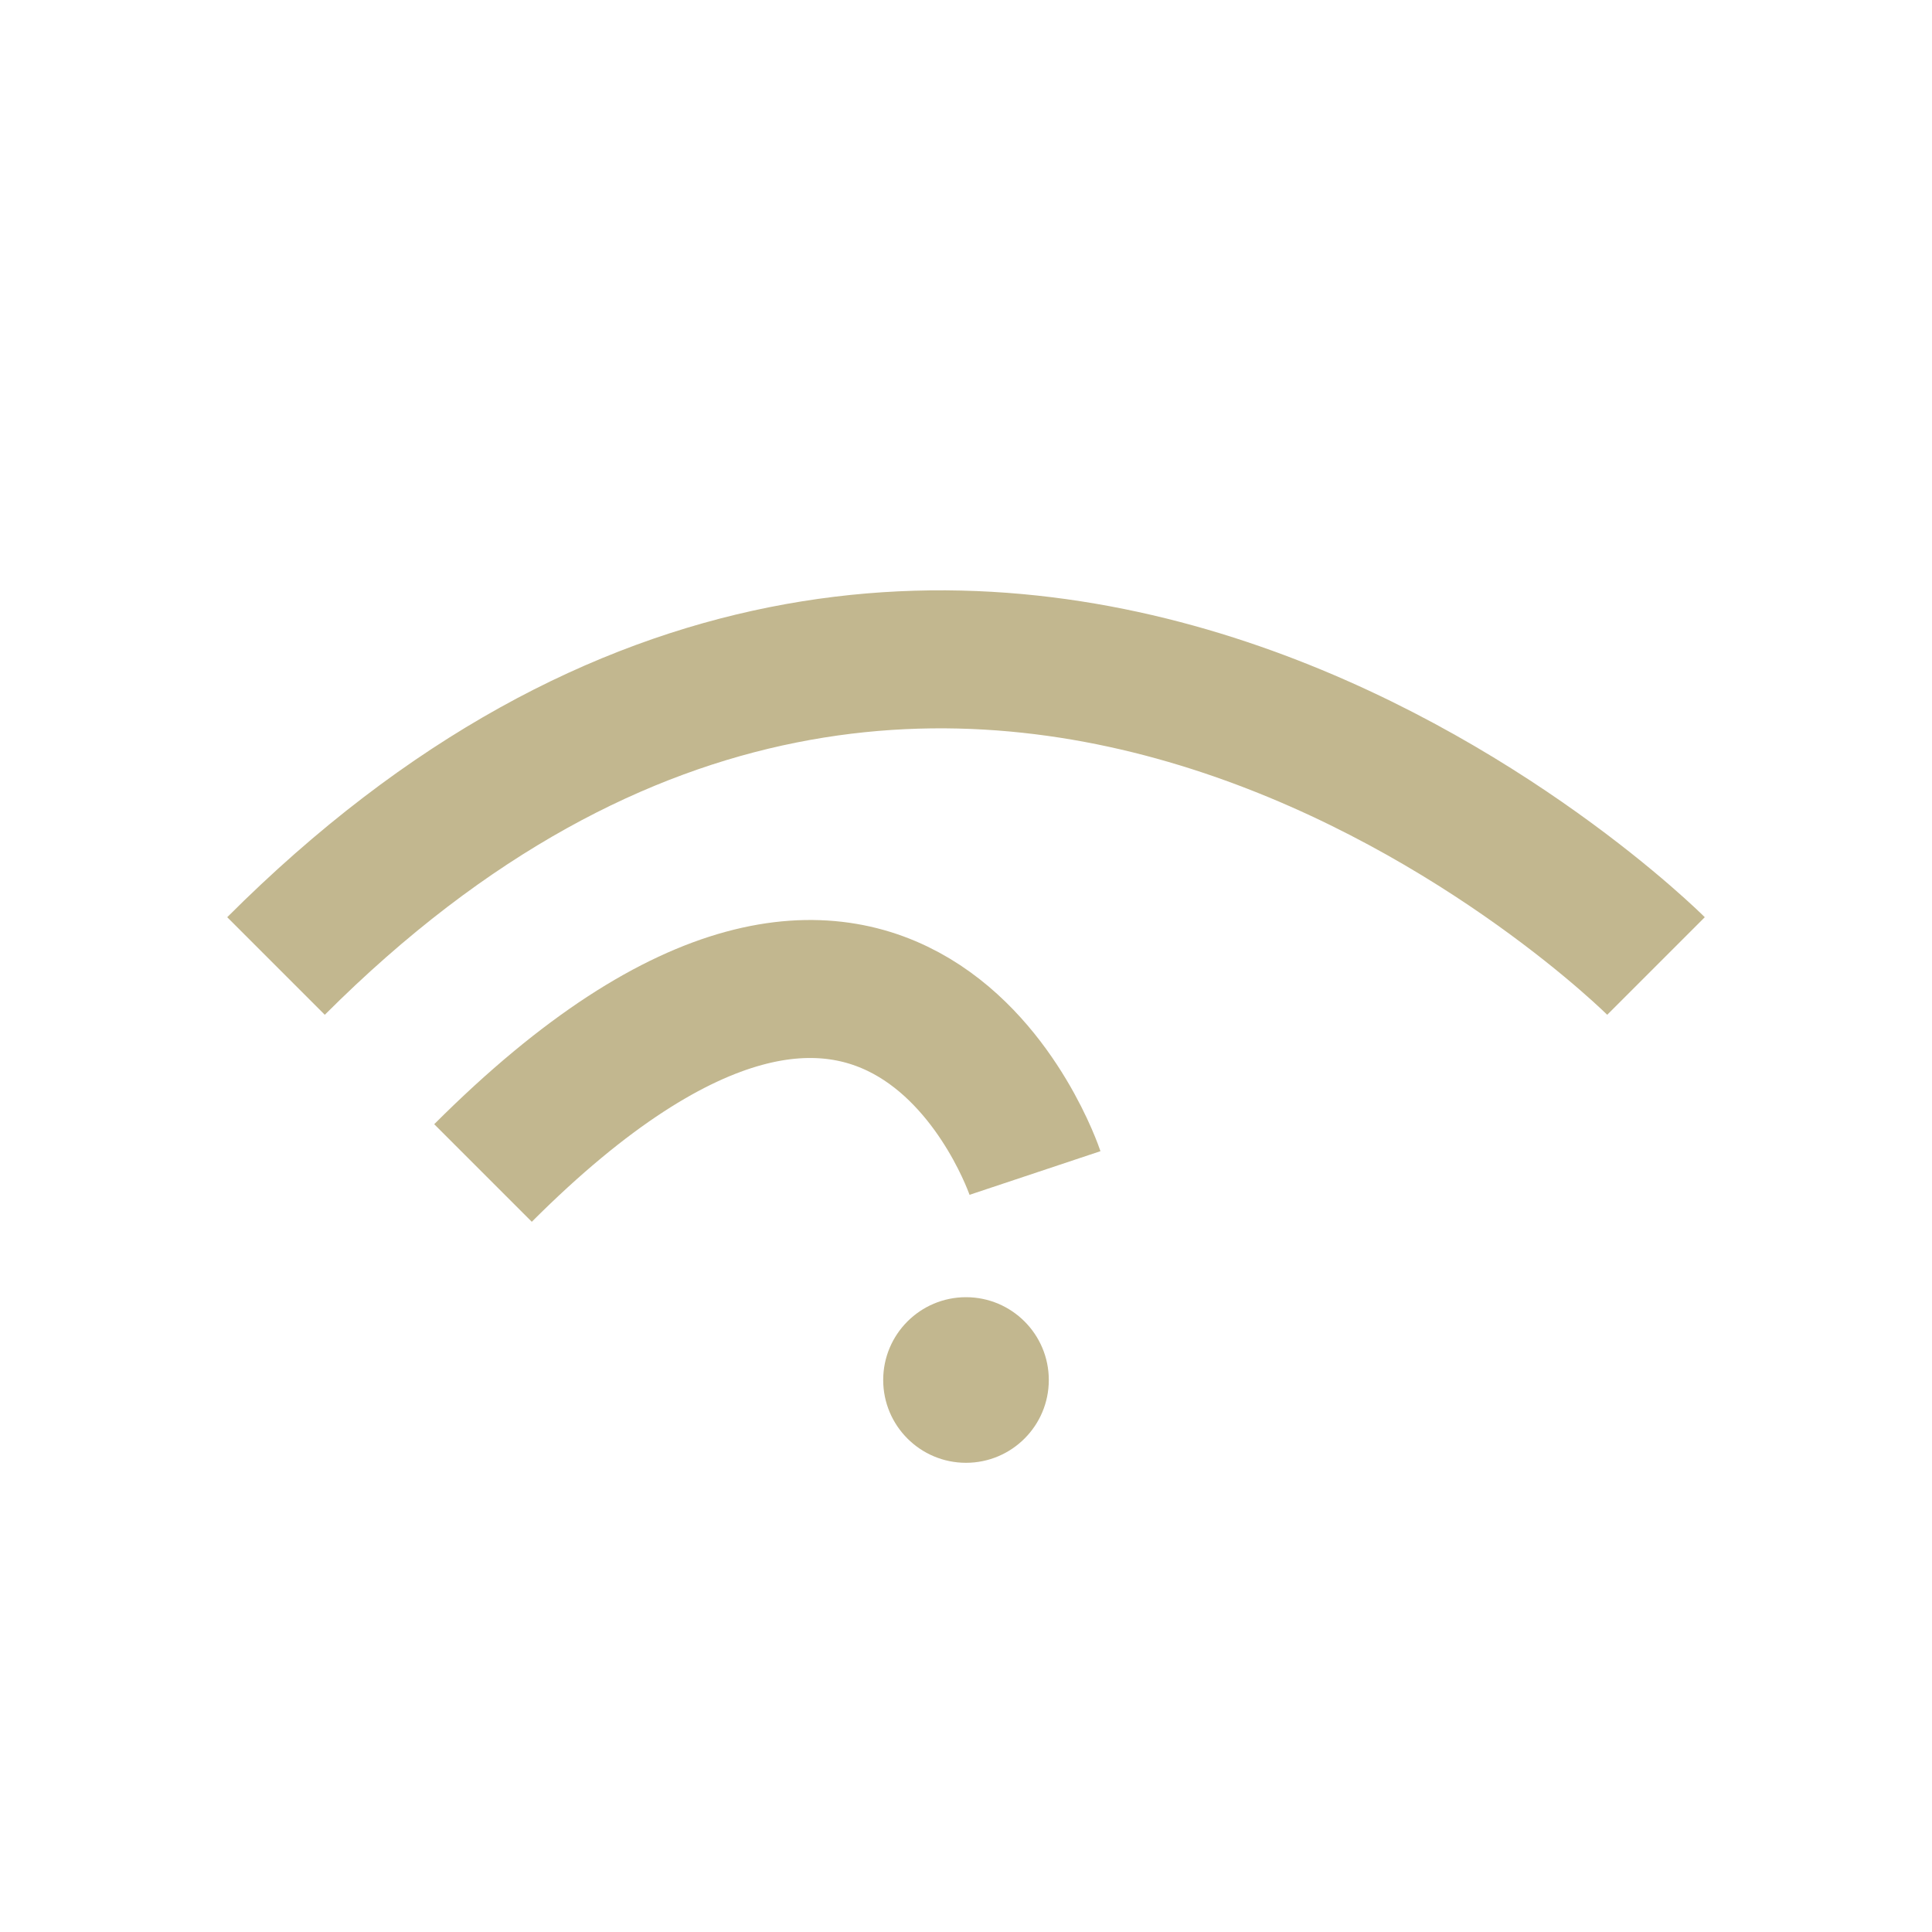 <?xml version="1.0" encoding="UTF-8"?>
<svg xmlns="http://www.w3.org/2000/svg" width="28" height="28" viewBox="0 0 28 28"><path d="M4 14c10-10 20 0 20 0" stroke="#C2B78F" stroke-width="2" fill="none"/><path d="M7 17c6-6 8 0 8 0" stroke="#C2B78F" stroke-width="2" fill="none"/><circle cx="14" cy="20" r="1.2" fill="#C2B78F"/></svg>